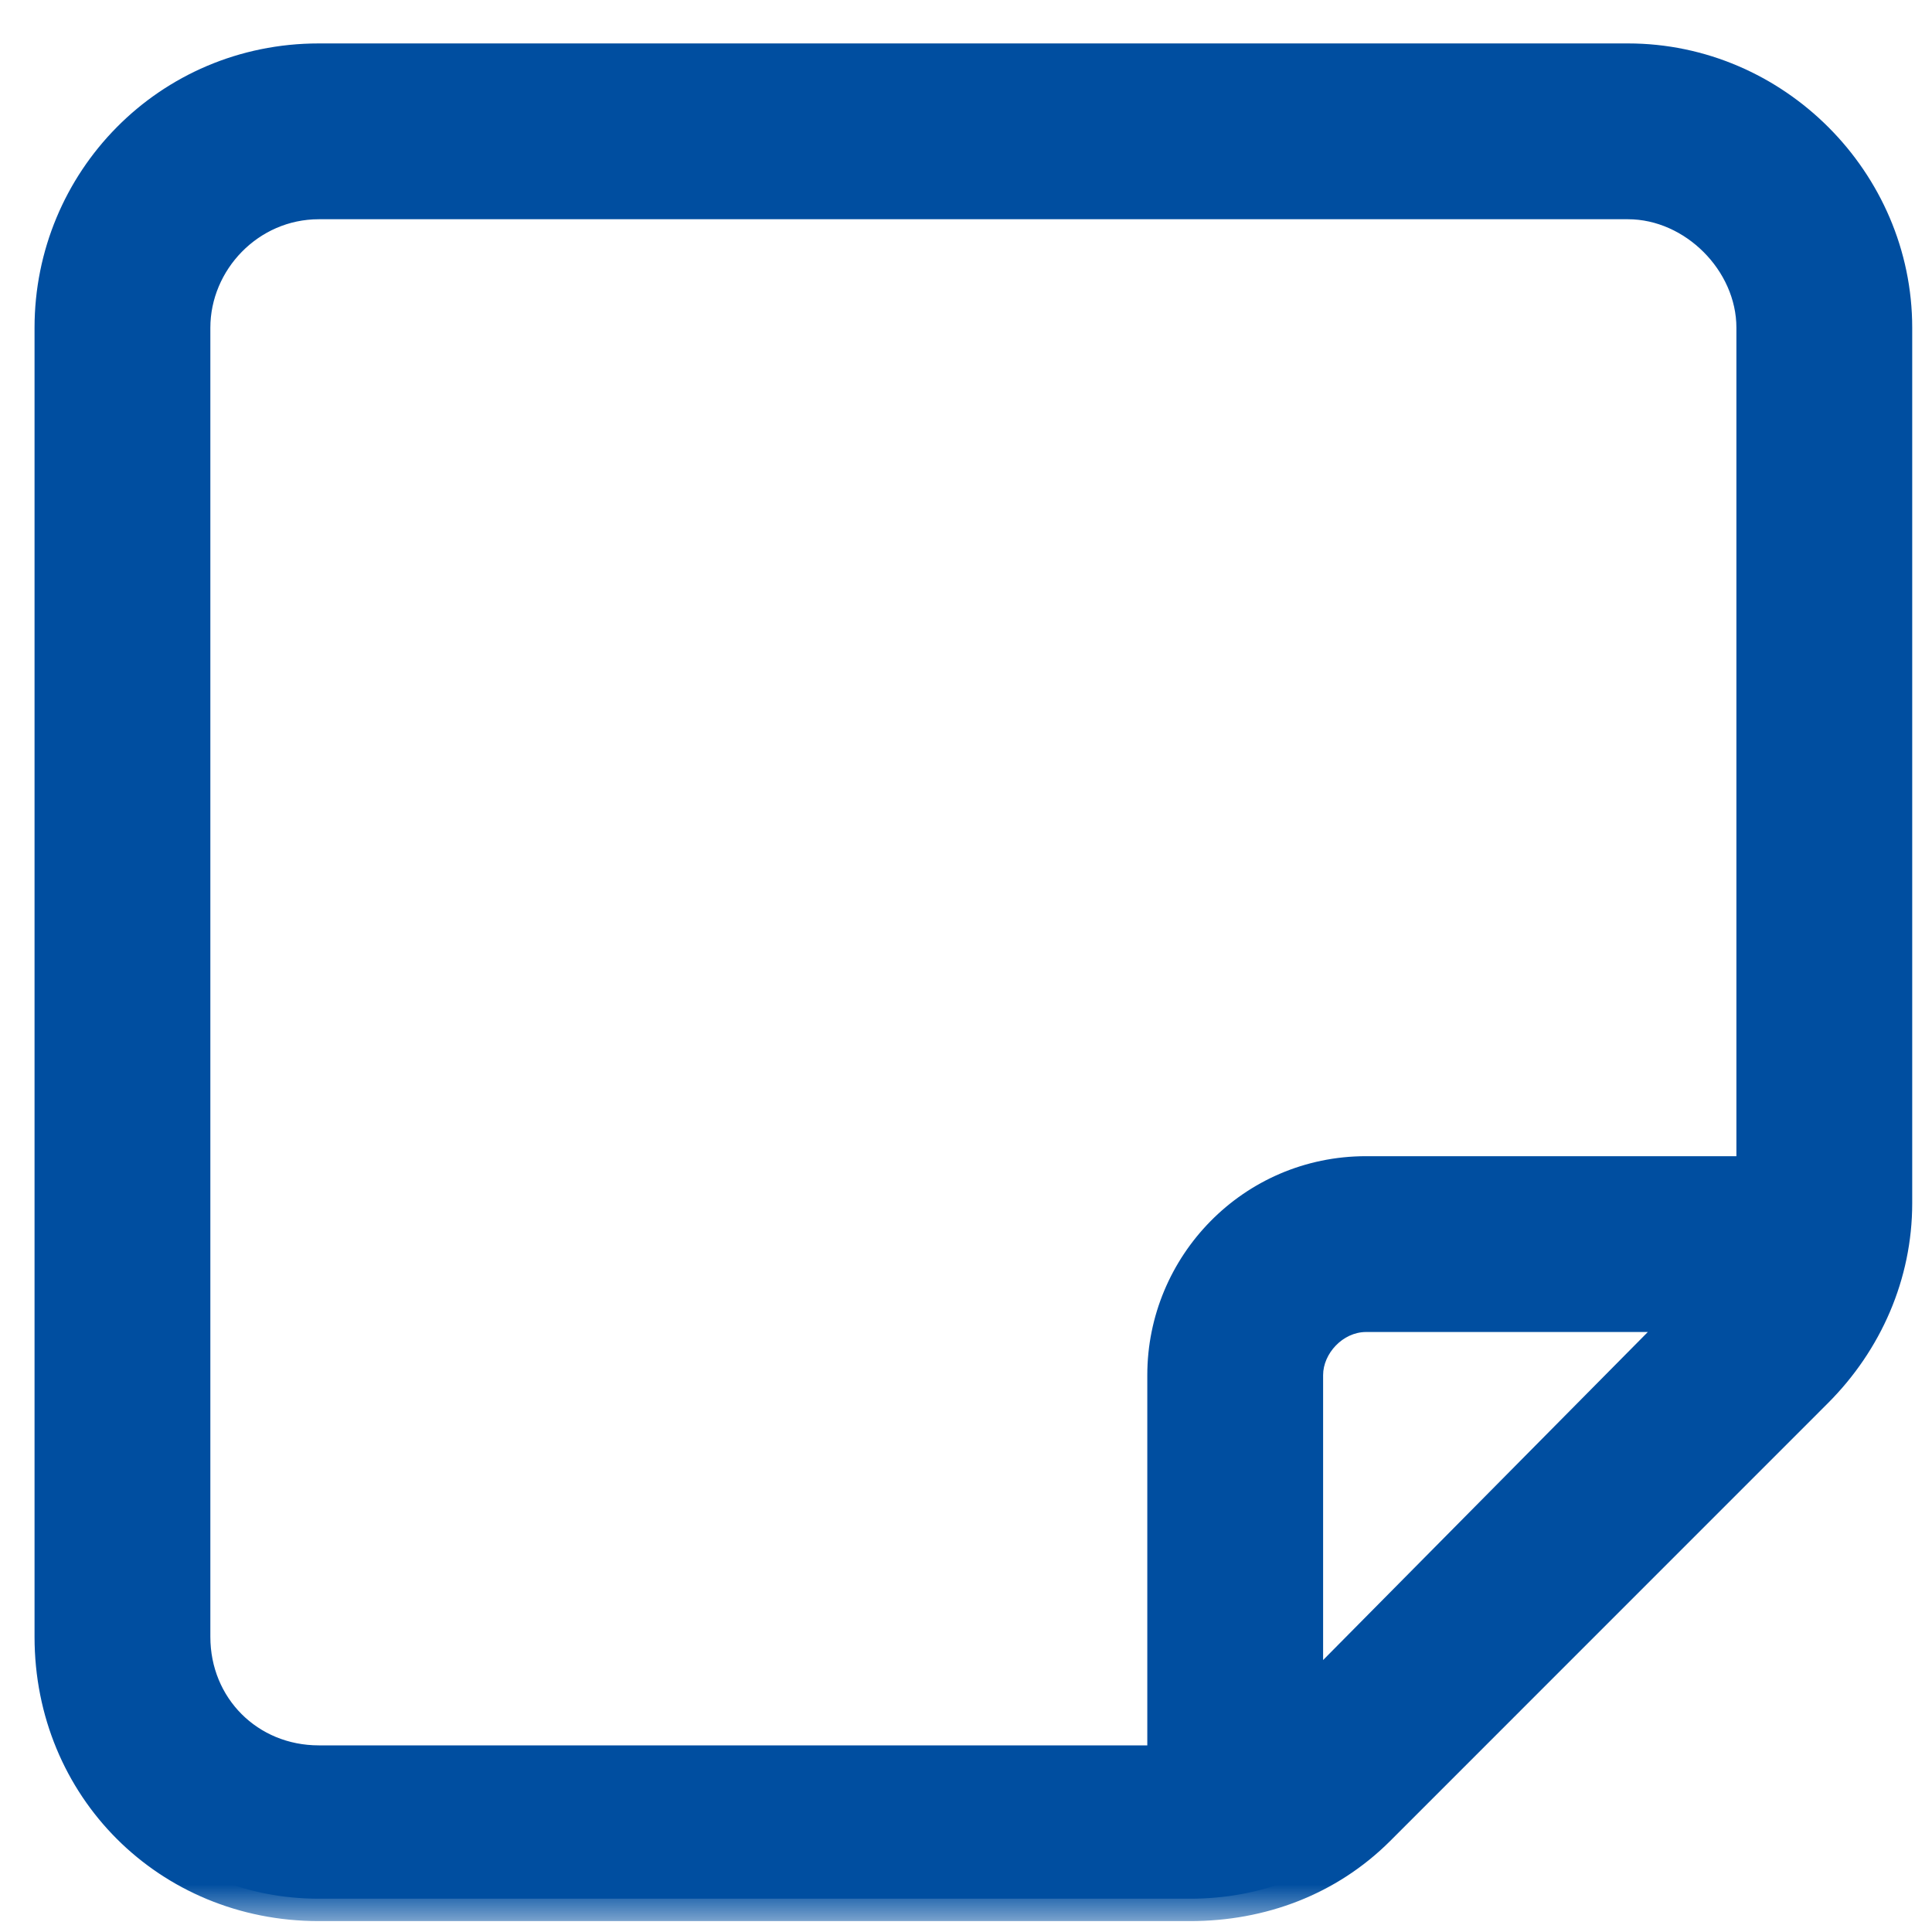 <svg width="25" height="25" viewBox="0 0 25 25" fill="none" xmlns="http://www.w3.org/2000/svg">
                    <mask id="path-1-outside-1_3270_280" maskUnits="userSpaceOnUse" x="-0.263" y="-0.125" width="26"
                      height="25" fill="black">
                      <rect fill="white" x="-0.263" y="-0.125" width="26" height="25" />
                      <path
                        d="M4.125 2.547C3.172 2.547 2.431 3.341 2.431 4.241V21.181C2.431 22.134 3.172 22.875 4.125 22.875H15.137V17.793C15.137 16.416 16.248 15.252 17.678 15.252H22.76V4.241C22.76 3.341 21.966 2.547 21.066 2.547H4.125ZM16.831 22.187L22.019 16.946H17.678C17.201 16.946 16.831 17.369 16.831 17.793V22.187ZM0.737 4.241C0.737 2.388 2.22 0.853 4.125 0.853H21.066C22.919 0.853 24.454 2.388 24.454 4.241V15.569C24.454 16.469 24.083 17.316 23.448 17.952L17.784 23.616C17.148 24.251 16.301 24.569 15.401 24.569H4.125C2.22 24.569 0.737 23.087 0.737 21.181V4.241Z" />
                    </mask>
                    <path
                      d="M4.125 2.547C3.172 2.547 2.431 3.341 2.431 4.241V21.181C2.431 22.134 3.172 22.875 4.125 22.875H15.137V17.793C15.137 16.416 16.248 15.252 17.678 15.252H22.76V4.241C22.76 3.341 21.966 2.547 21.066 2.547H4.125ZM16.831 22.187L22.019 16.946H17.678C17.201 16.946 16.831 17.369 16.831 17.793V22.187ZM0.737 4.241C0.737 2.388 2.22 0.853 4.125 0.853H21.066C22.919 0.853 24.454 2.388 24.454 4.241V15.569C24.454 16.469 24.083 17.316 23.448 17.952L17.784 23.616C17.148 24.251 16.301 24.569 15.401 24.569H4.125C2.22 24.569 0.737 23.087 0.737 21.181V4.241Z"
                      fill="#004EA0" />
                    <path
                      d="M15.137 22.875V23.165H15.427V22.875H15.137ZM22.76 15.252V15.542H23.05V15.252H22.76ZM16.831 22.187H16.54V22.893L17.037 22.391L16.831 22.187ZM22.019 16.946L22.225 17.15L22.715 16.655H22.019V16.946ZM4.125 2.256C3.006 2.256 2.141 3.186 2.141 4.241H2.722C2.722 3.495 3.339 2.837 4.125 2.837V2.256ZM2.141 4.241V21.181H2.722V4.241H2.141ZM2.141 21.181C2.141 22.294 3.012 23.165 4.125 23.165V22.585C3.333 22.585 2.722 21.974 2.722 21.181H2.141ZM4.125 23.165H15.137V22.585H4.125V23.165ZM15.427 22.875V17.793H14.846V22.875H15.427ZM15.427 17.793C15.427 16.573 16.413 15.542 17.678 15.542V14.961C16.084 14.961 14.846 16.26 14.846 17.793H15.427ZM17.678 15.542H22.76V14.961H17.678V15.542ZM23.05 15.252V4.241H22.469V15.252H23.05ZM23.05 4.241C23.05 3.18 22.126 2.256 21.066 2.256V2.837C21.805 2.837 22.469 3.501 22.469 4.241H23.05ZM21.066 2.256H4.125V2.837H21.066V2.256ZM17.037 22.391L22.225 17.15L21.812 16.742L16.624 21.983L17.037 22.391ZM22.019 16.655H17.678V17.236H22.019V16.655ZM17.678 16.655C17.029 16.655 16.54 17.221 16.54 17.793H17.121C17.121 17.518 17.373 17.236 17.678 17.236V16.655ZM16.54 17.793V22.187H17.121V17.793H16.54ZM1.028 4.241C1.028 2.545 2.383 1.143 4.125 1.143V0.562C2.056 0.562 0.447 2.23 0.447 4.241H1.028ZM4.125 1.143H21.066V0.562H4.125V1.143ZM21.066 1.143C22.758 1.143 24.163 2.548 24.163 4.241H24.744C24.744 2.227 23.079 0.562 21.066 0.562V1.143ZM24.163 4.241V15.569H24.744V4.241H24.163ZM24.163 15.569C24.163 16.388 23.826 17.163 23.243 17.746L23.653 18.157C24.34 17.47 24.744 16.551 24.744 15.569H24.163ZM23.243 17.746L17.578 23.411L17.989 23.822L23.653 18.157L23.243 17.746ZM17.578 23.411C17.003 23.986 16.232 24.279 15.401 24.279V24.859C16.371 24.859 17.294 24.516 17.989 23.822L17.578 23.411ZM15.401 24.279H4.125V24.859H15.401V24.279ZM4.125 24.279C2.38 24.279 1.028 22.926 1.028 21.181H0.447C0.447 23.247 2.059 24.859 4.125 24.859V24.279ZM1.028 21.181V4.241H0.447V21.181H1.028Z"
                      fill="#004EA0" mask="url(#path-1-outside-1_3270_280)" />
                  </svg>